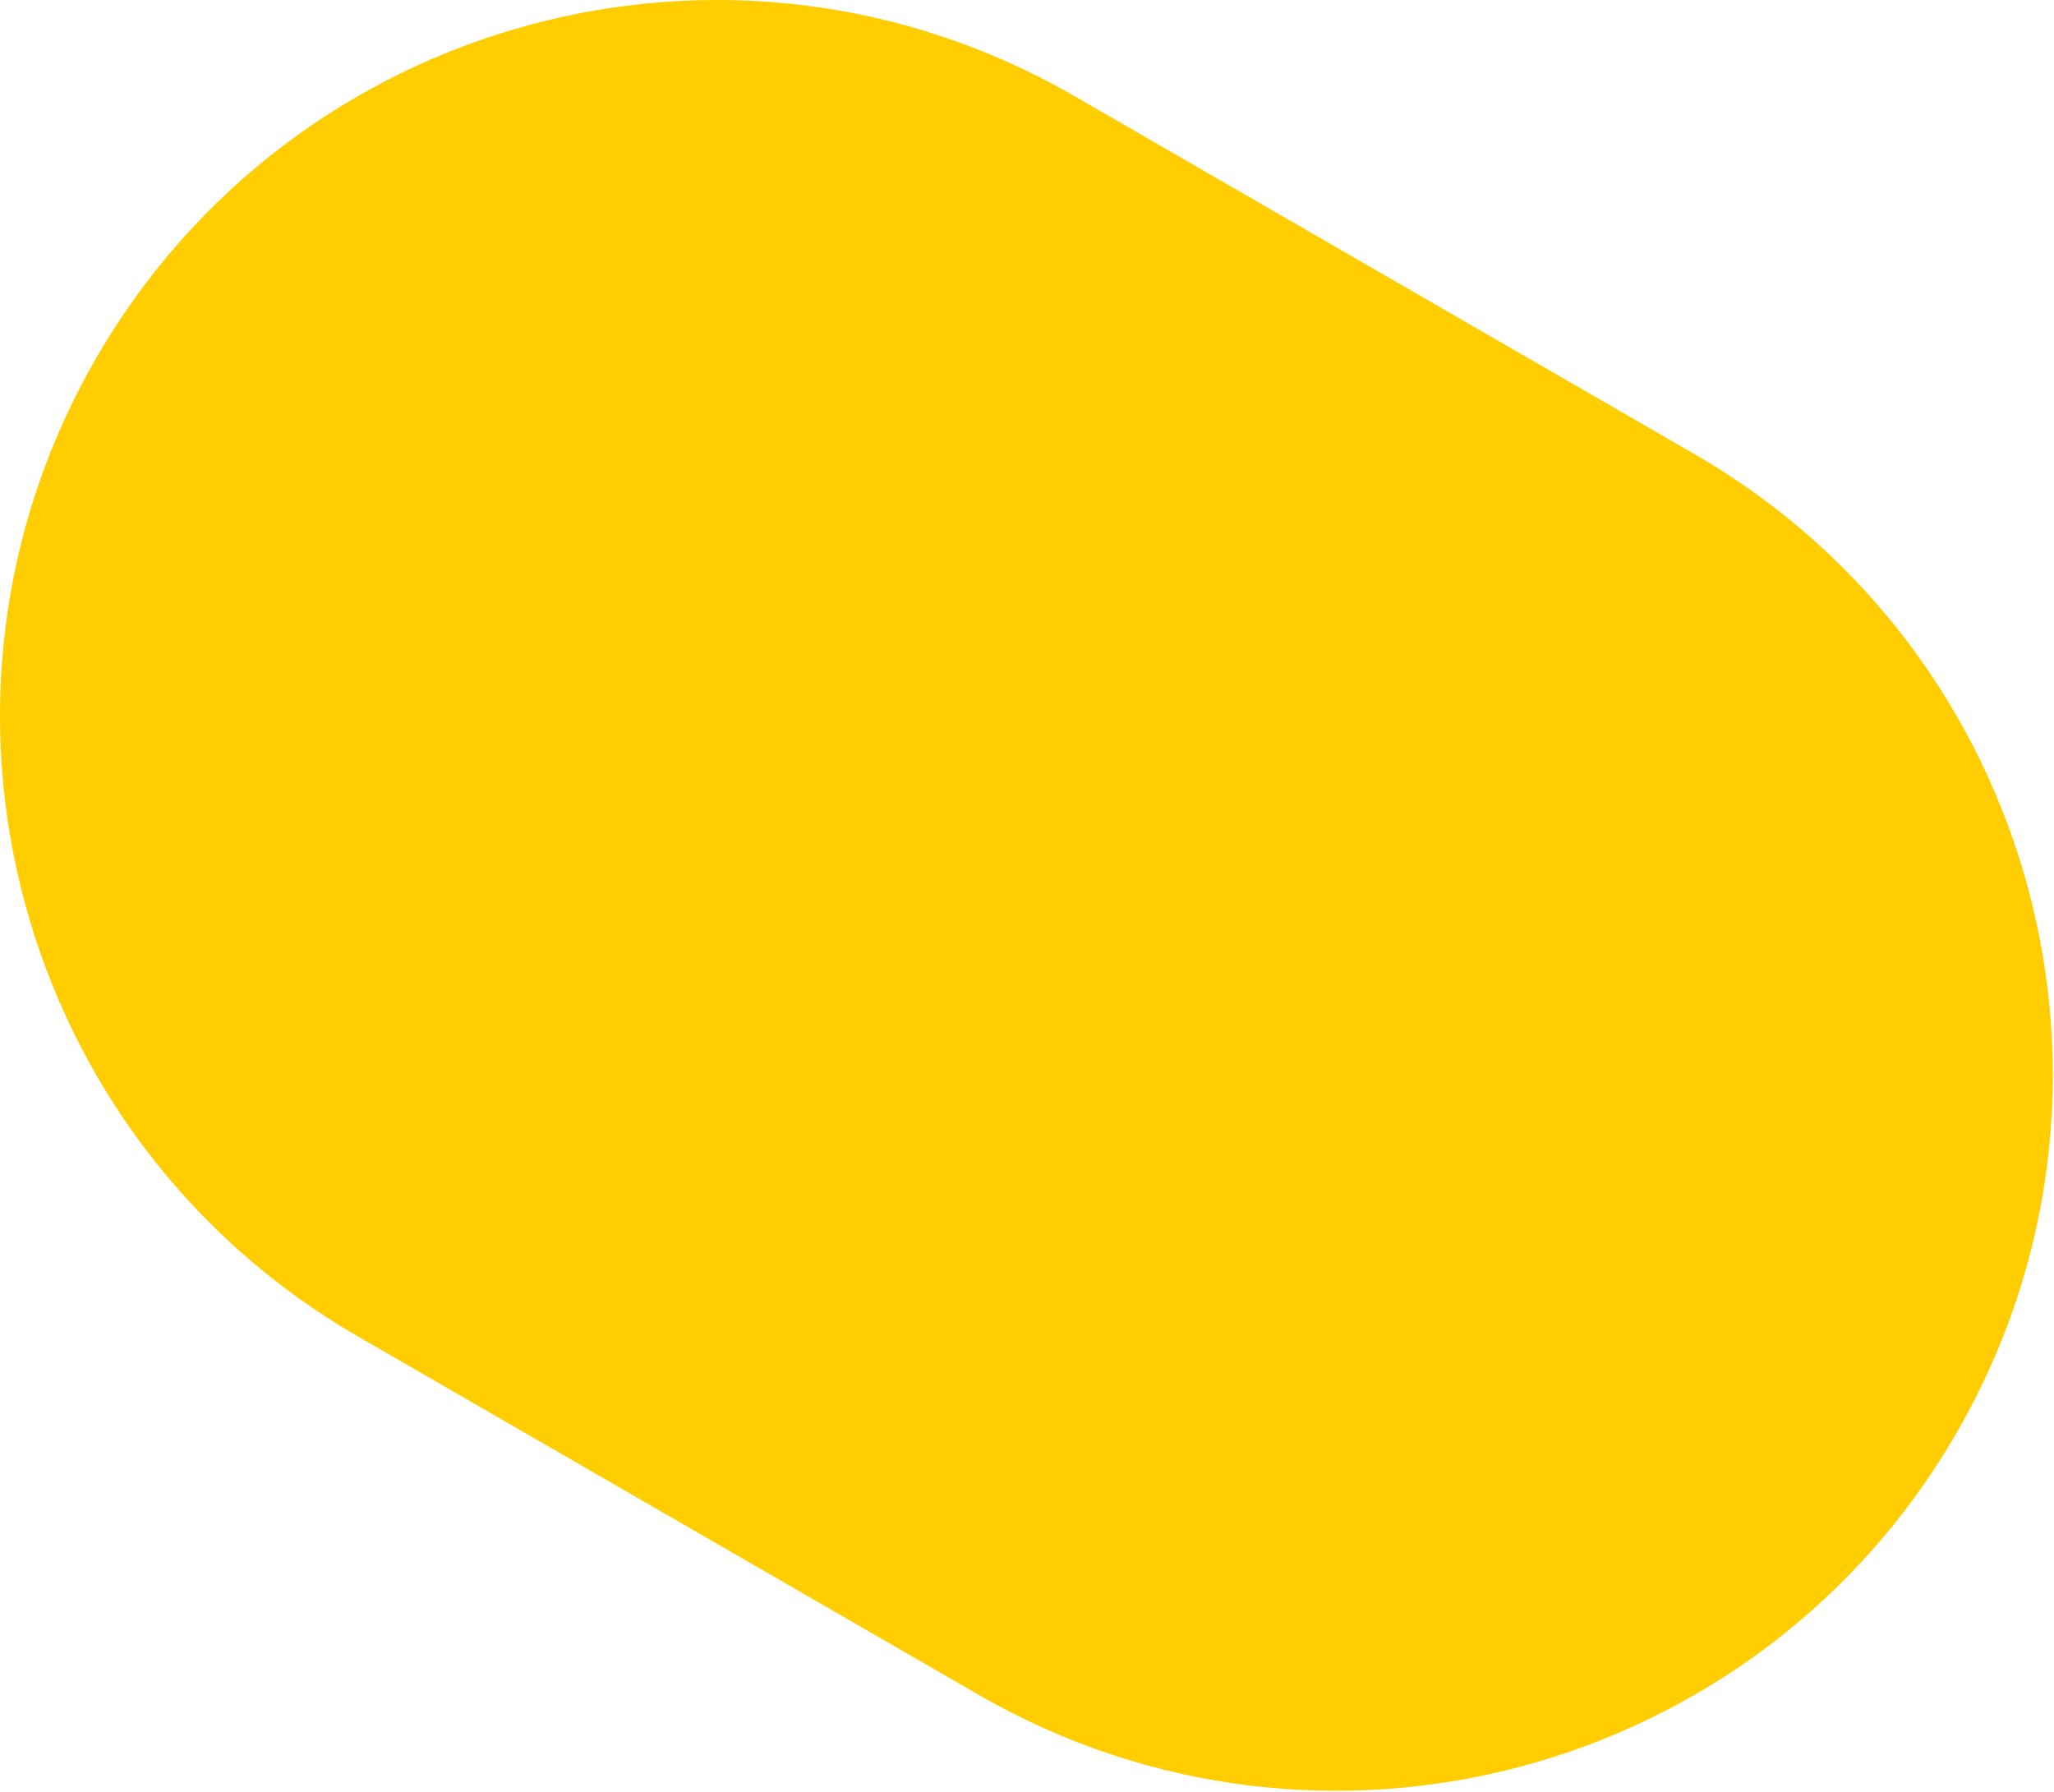 <?xml version="1.0" encoding="UTF-8"?> <svg xmlns="http://www.w3.org/2000/svg" width="956" height="834" viewBox="0 0 956 834" fill="none"> <path d="M455.397 788.731C614.828 880.778 818.692 826.153 910.739 666.722C1002.79 507.291 948.162 303.428 788.731 211.381L500.056 44.714C340.625 -47.334 136.761 7.291 44.714 166.722C-47.334 326.153 7.291 530.017 166.722 622.064L455.397 788.731Z" fill="#FFCD00"></path> </svg> 